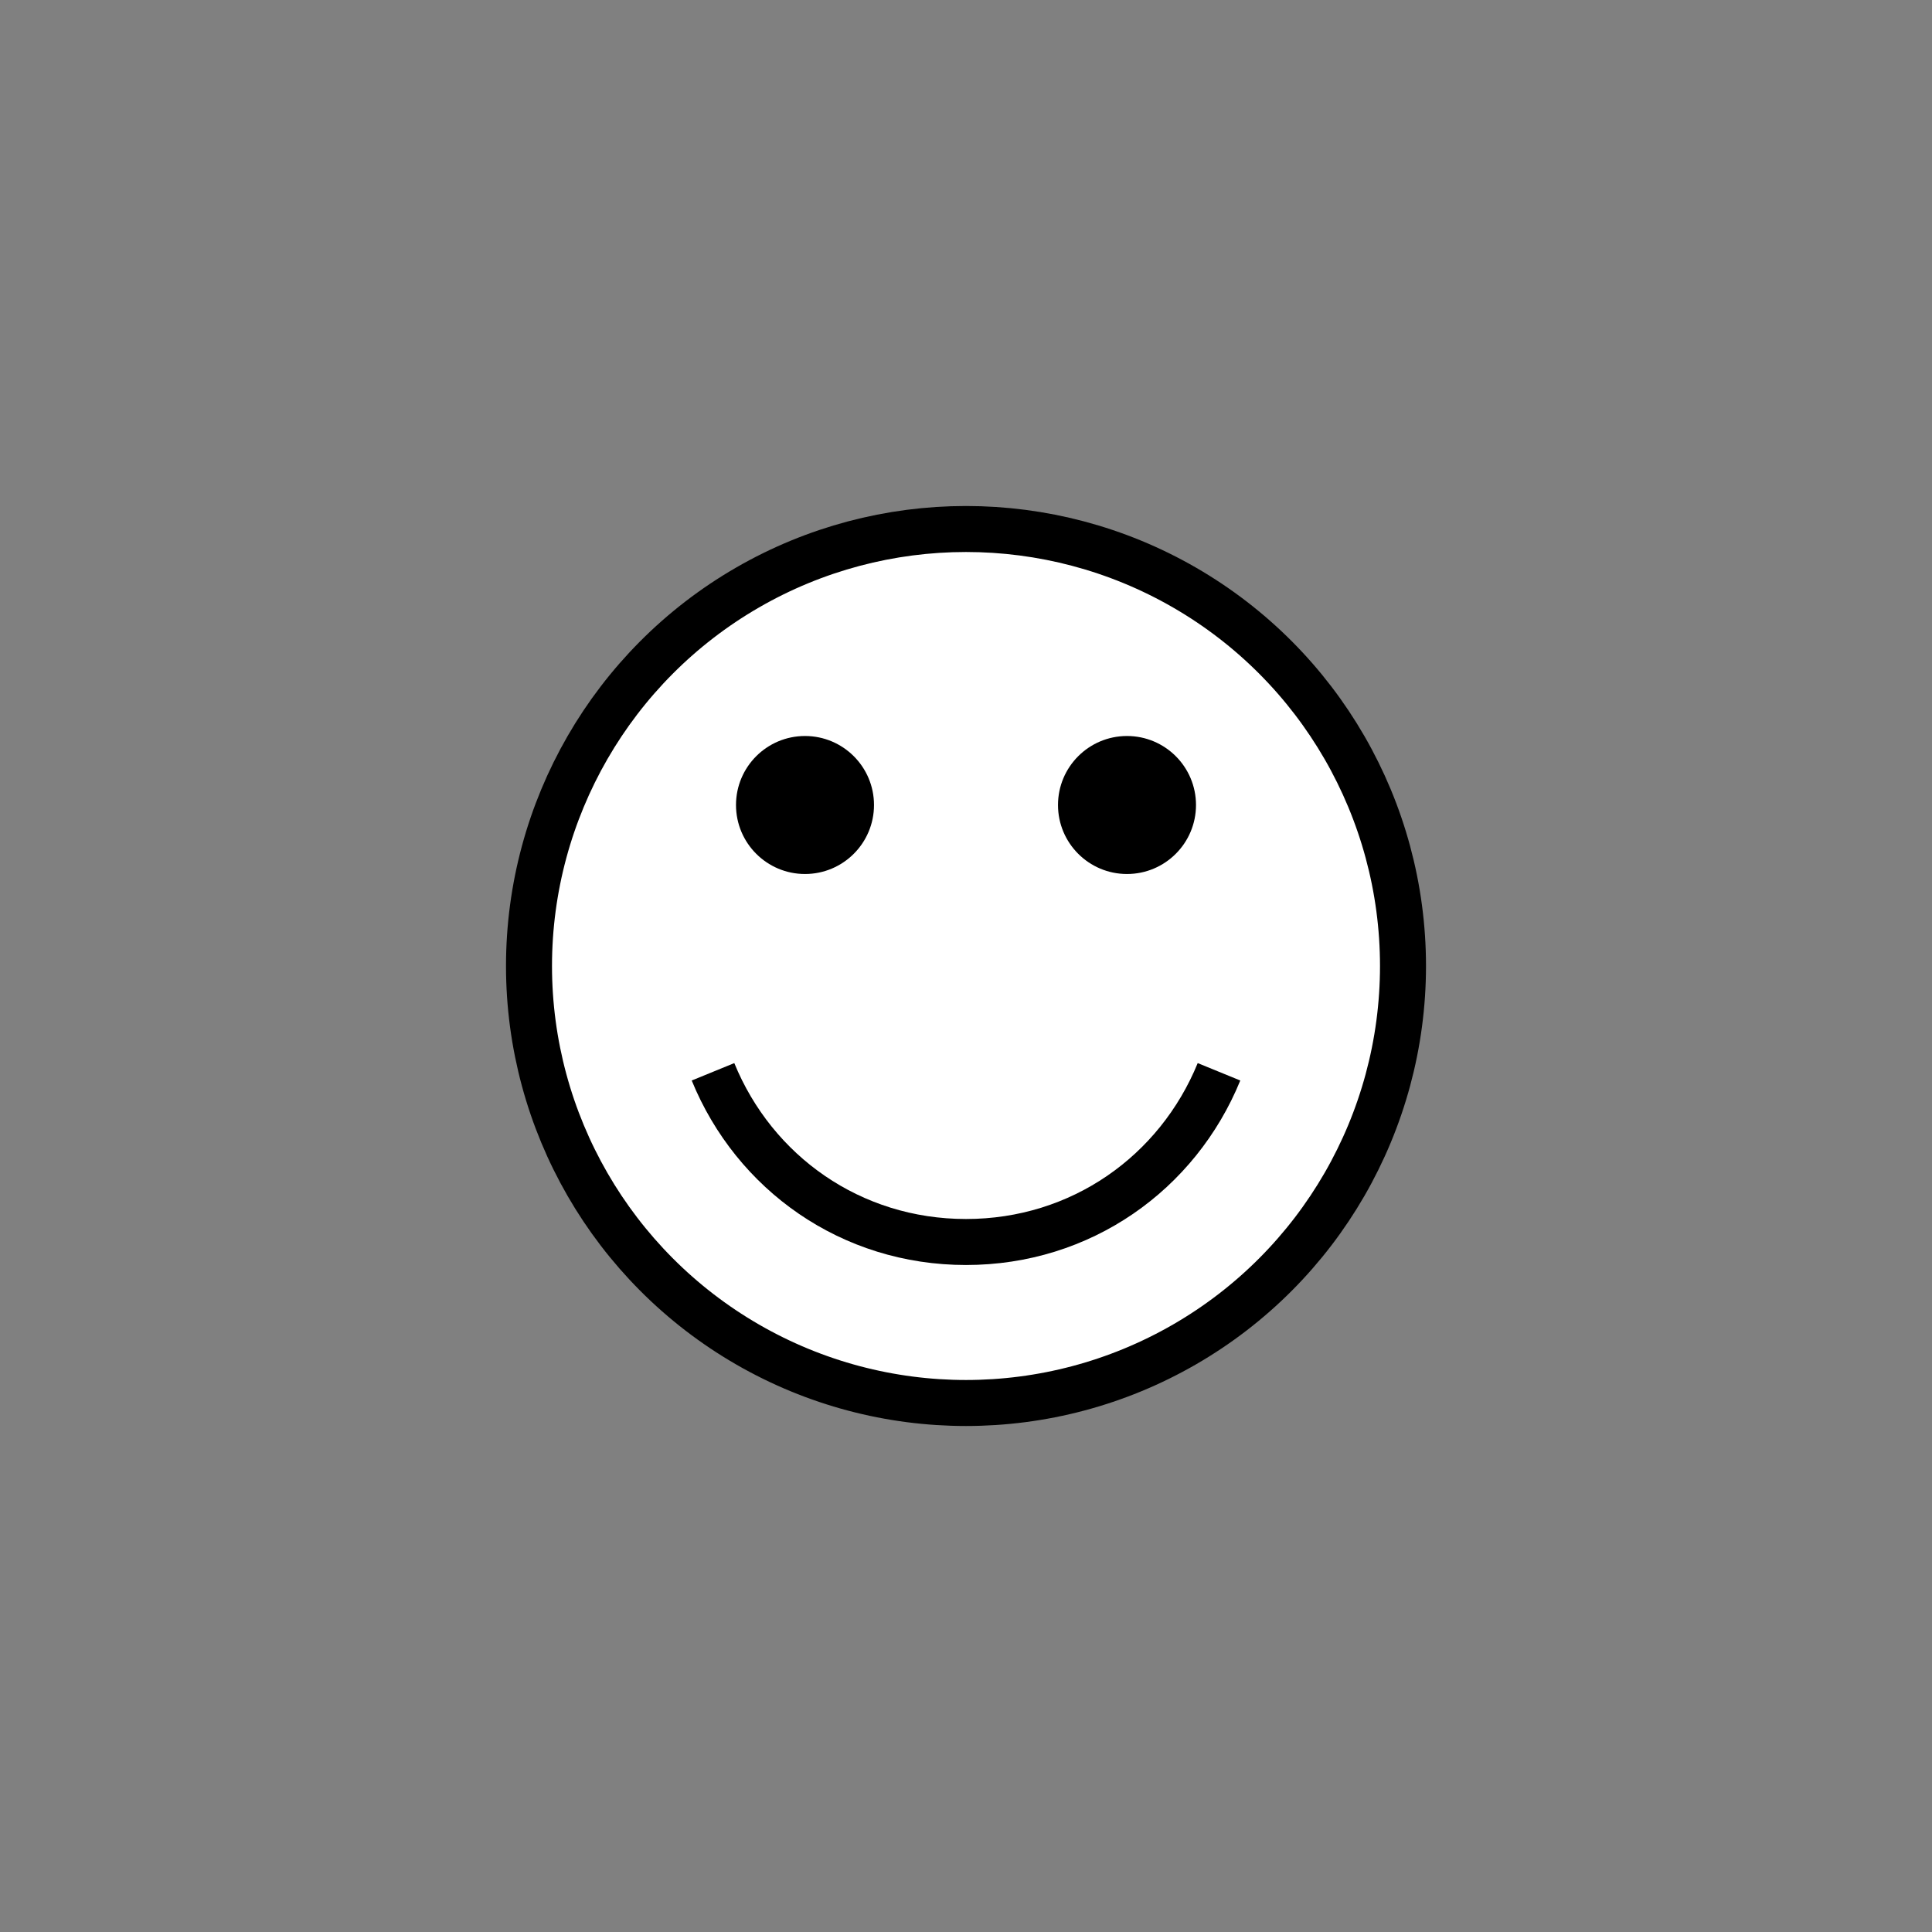 <?xml version="1.0" encoding="utf-8"?>
<!-- Generator: Adobe Illustrator 24.1.0, SVG Export Plug-In . SVG Version: 6.00 Build 0)  -->
<svg version="1.1" id="Layer_1" xmlns="http://www.w3.org/2000/svg" xmlns:xlink="http://www.w3.org/1999/xlink" x="0px" y="0px"
	 viewBox="0 0 42 42" style="enable-background:new 0 0 42 42;" xml:space="preserve">
<rect x="0" y="0" width="42" height="42" fill="#808080" stroke="none"/>
<style type="text/css">
	.st0{fill:#FFFFFF;stroke:#000000;stroke-miterlimit:10;}
	.st1{fill:none;stroke:#000000;stroke-miterlimit:10;}
</style>
<circle class="st0" cx="21" cy="21" r="9.5"/>
<path class="st1" d="M15,21"/>
<path class="st1" d="M26.5,23.3c-0.9,2.2-3,3.7-5.5,3.7s-4.6-1.5-5.5-3.7"/>
<circle cx="17.5" cy="17.5" r="1.5"/>
<circle cx="24.5" cy="17.5" r="1.5"/>
</svg>
